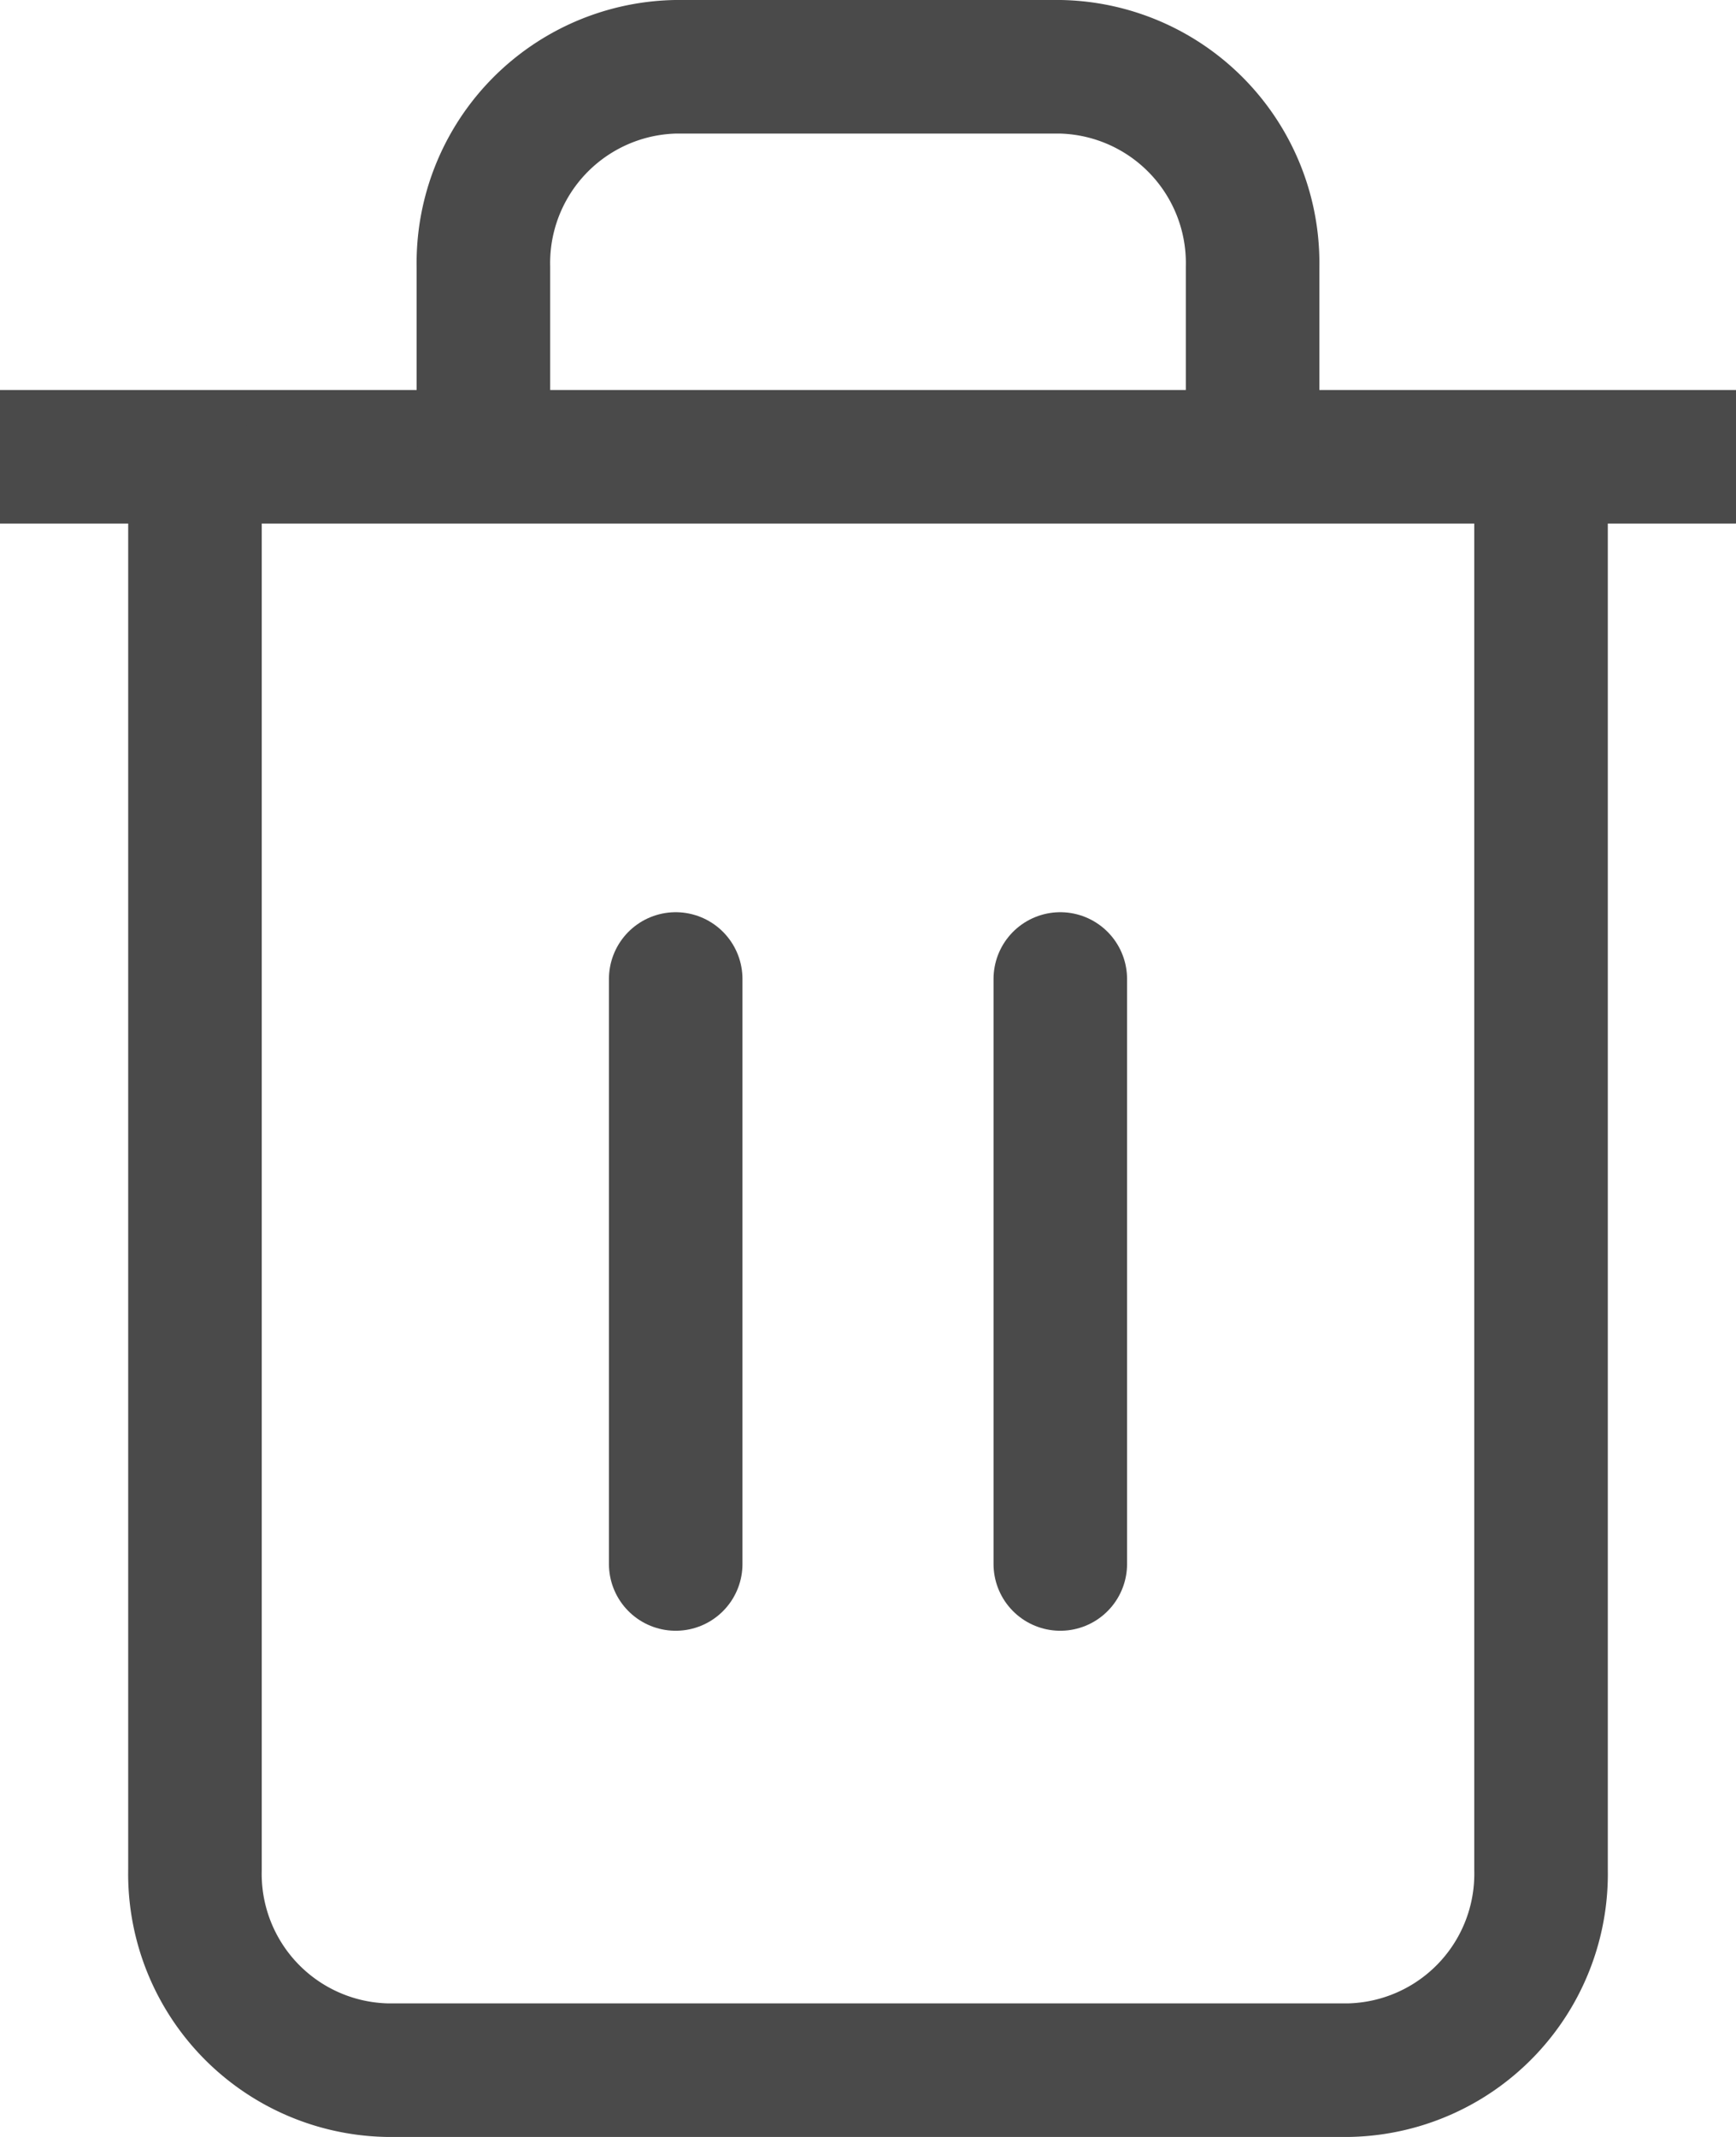 <svg id="Capa_1" data-name="Capa 1" xmlns="http://www.w3.org/2000/svg" viewBox="0 0 13 16"><defs><style>.cls-1{fill:none;stroke:#4a4a4a;stroke-linecap:round;stroke-linejoin:round;}</style></defs><g id="Icon_feather-trash-2" data-name="Icon feather-trash-2"><path id="Trazado_305" data-name="Trazado 305" class="cls-1" d="M0,3.42H13"/><path id="Trazado_306" data-name="Trazado 306" class="cls-1" d="M11.54,3.5V14a1.47,1.47,0,0,1-1.44,1.5H2.9A1.47,1.47,0,0,1,1.46,14V3.5m2.16-.24V2A1.47,1.47,0,0,1,5.06.5H7.94A1.47,1.47,0,0,1,9.38,2V3.26"/><path id="Trazado_307" data-name="Trazado 307" class="cls-1" d="M5.06,7.33v4.38"/><path id="Trazado_308" data-name="Trazado 308" class="cls-1" d="M7.94,7.33v4.38"/></g></svg>